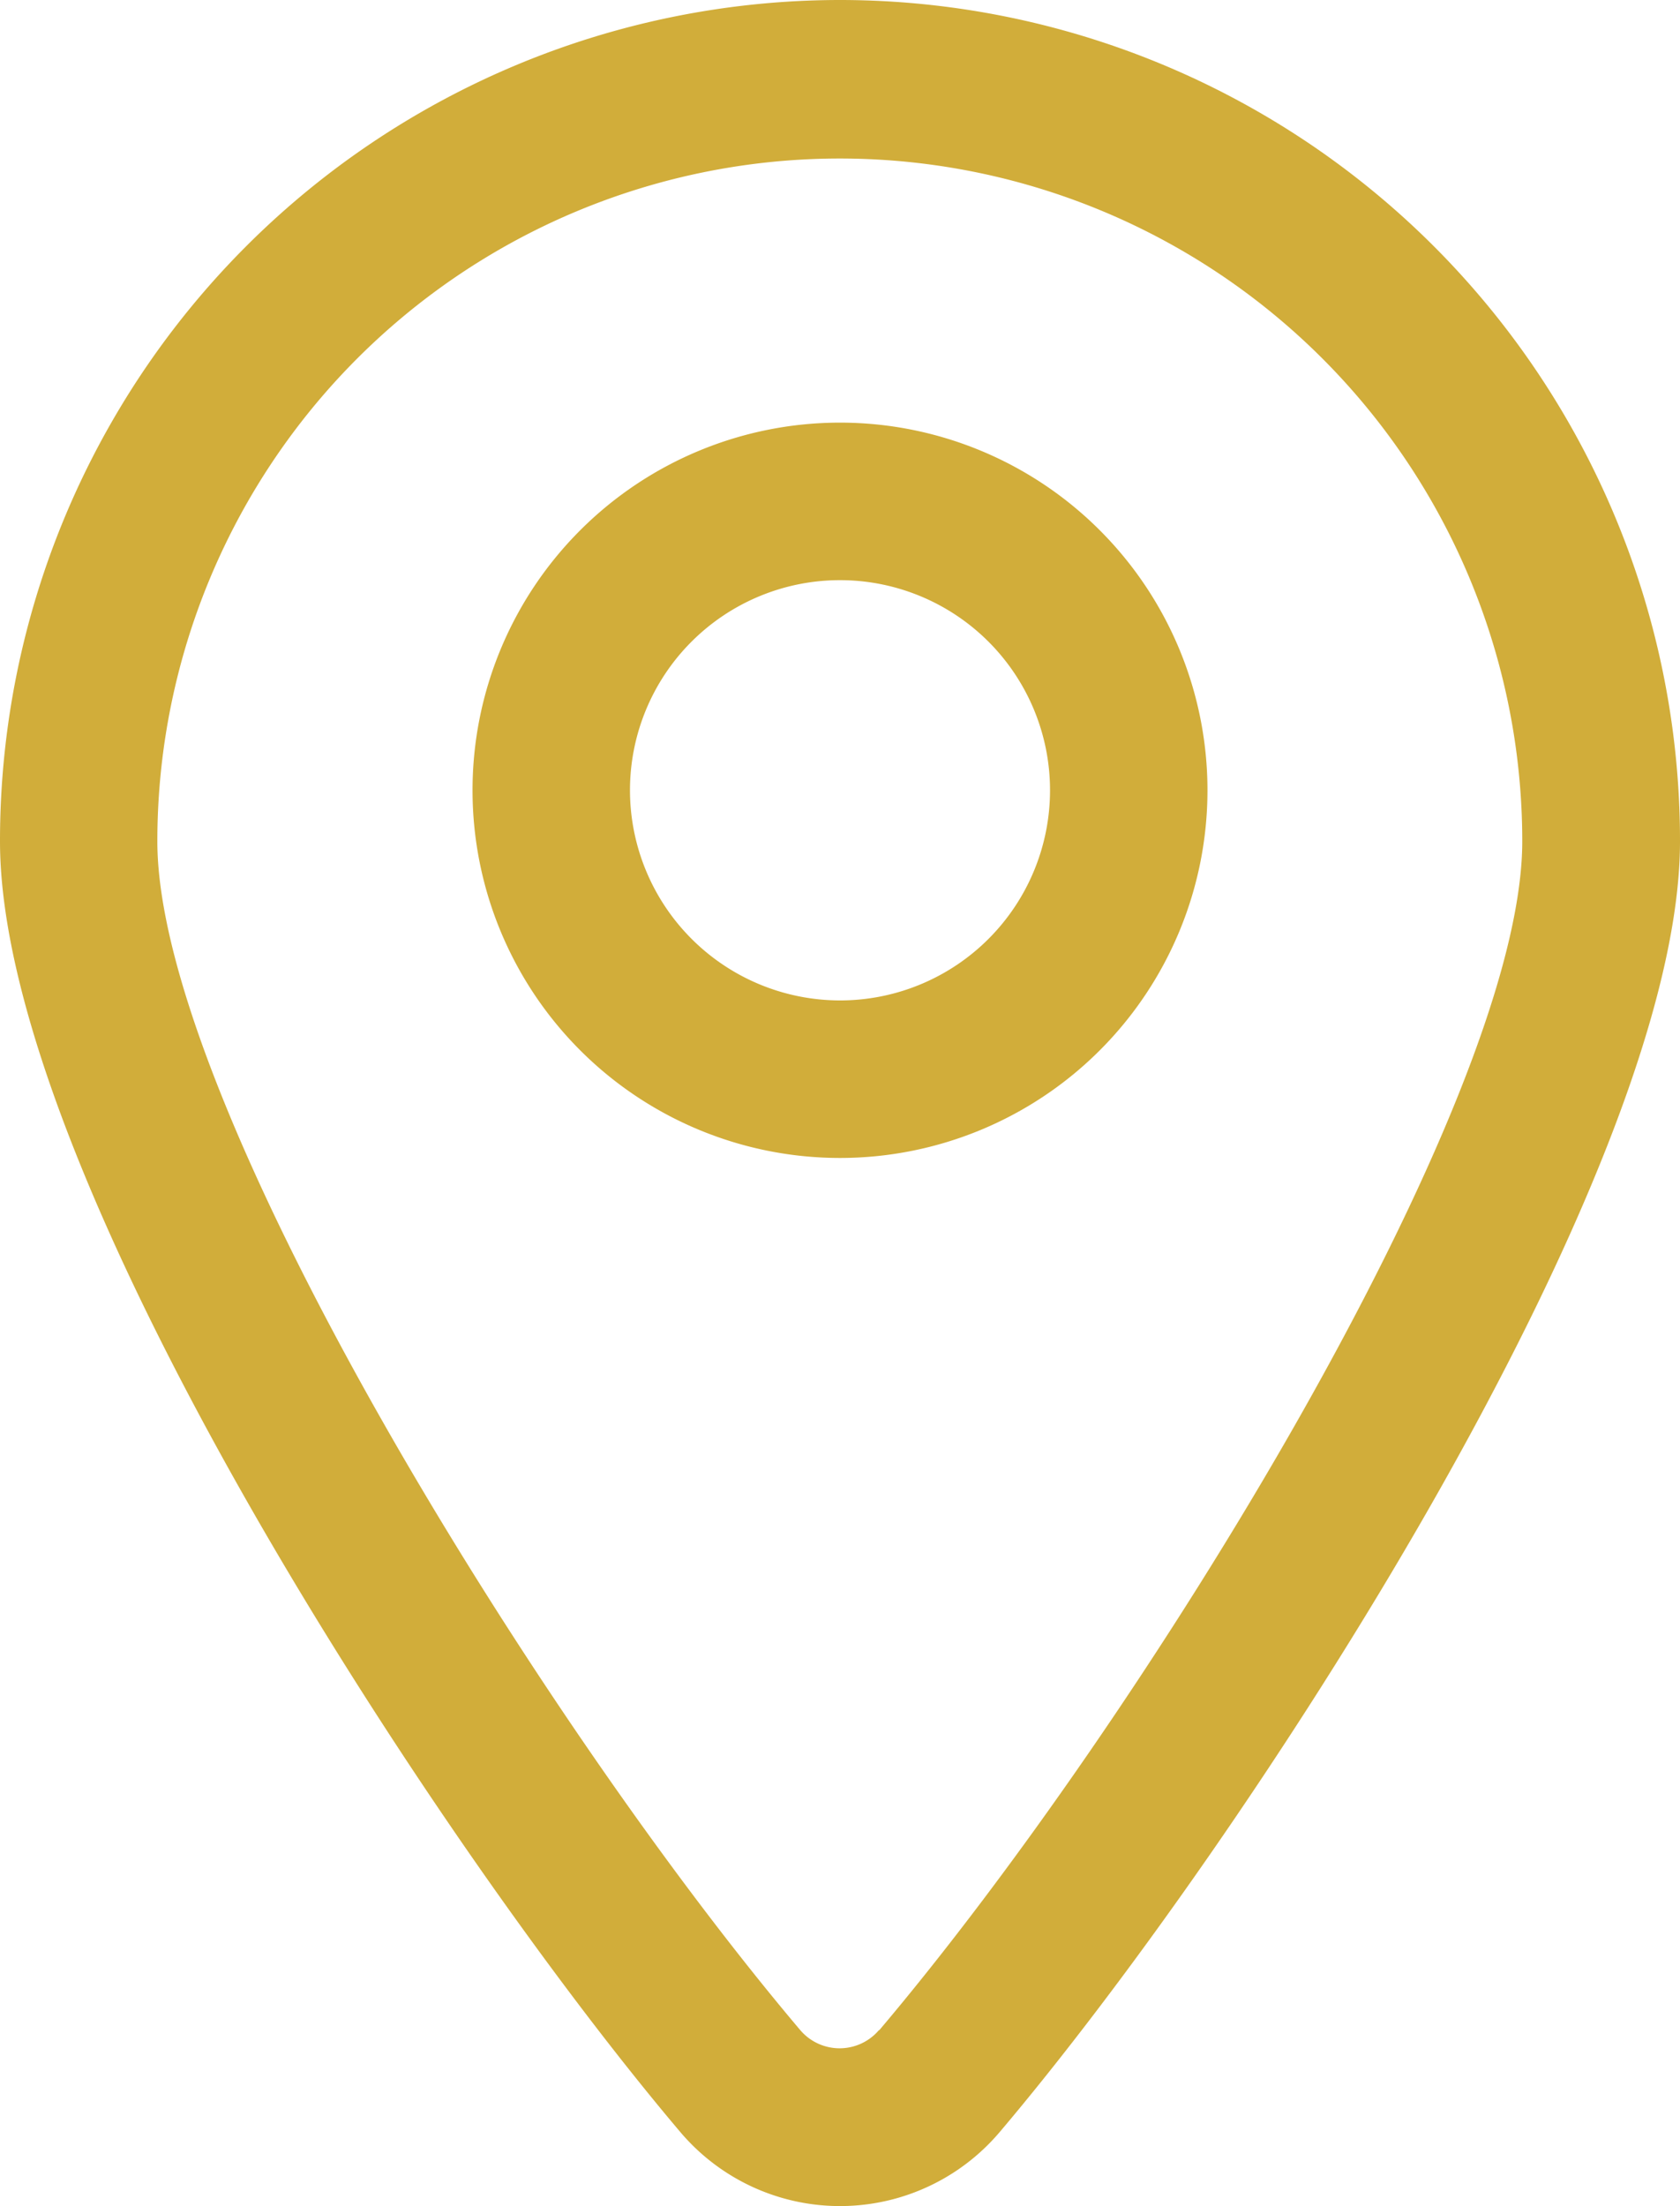 <svg xmlns="http://www.w3.org/2000/svg" width="17.094" height="22.435" viewBox="0 0 17.094 22.435">
  <path id="路径_1971" data-name="路径 1971" d="M148.183,23.273a8.551,8.551,0,0,1,8.547,8.556c0,3.407-4.442,10.2-6.922,13.126a2.13,2.13,0,0,1-3.25,0c-2.48-2.927-6.922-9.719-6.922-13.126A8.551,8.551,0,0,1,148.183,23.273Zm.4,20.646c2.667-3.15,6.542-9.426,6.542-12.09a6.944,6.944,0,1,0-13.888,0c0,2.664,3.875,8.94,6.542,12.09a.526.526,0,0,0,.8,0Zm-.4-16.348a3.739,3.739,0,1,1-3.739,3.739,3.739,3.739,0,0,1,3.739-3.739Zm0,5.876a2.137,2.137,0,1,0-2.137-2.137A2.139,2.139,0,0,0,148.183,33.447Z" transform="translate(-139.636 -23.273)" fill="#d1ad3a"/>
</svg>
